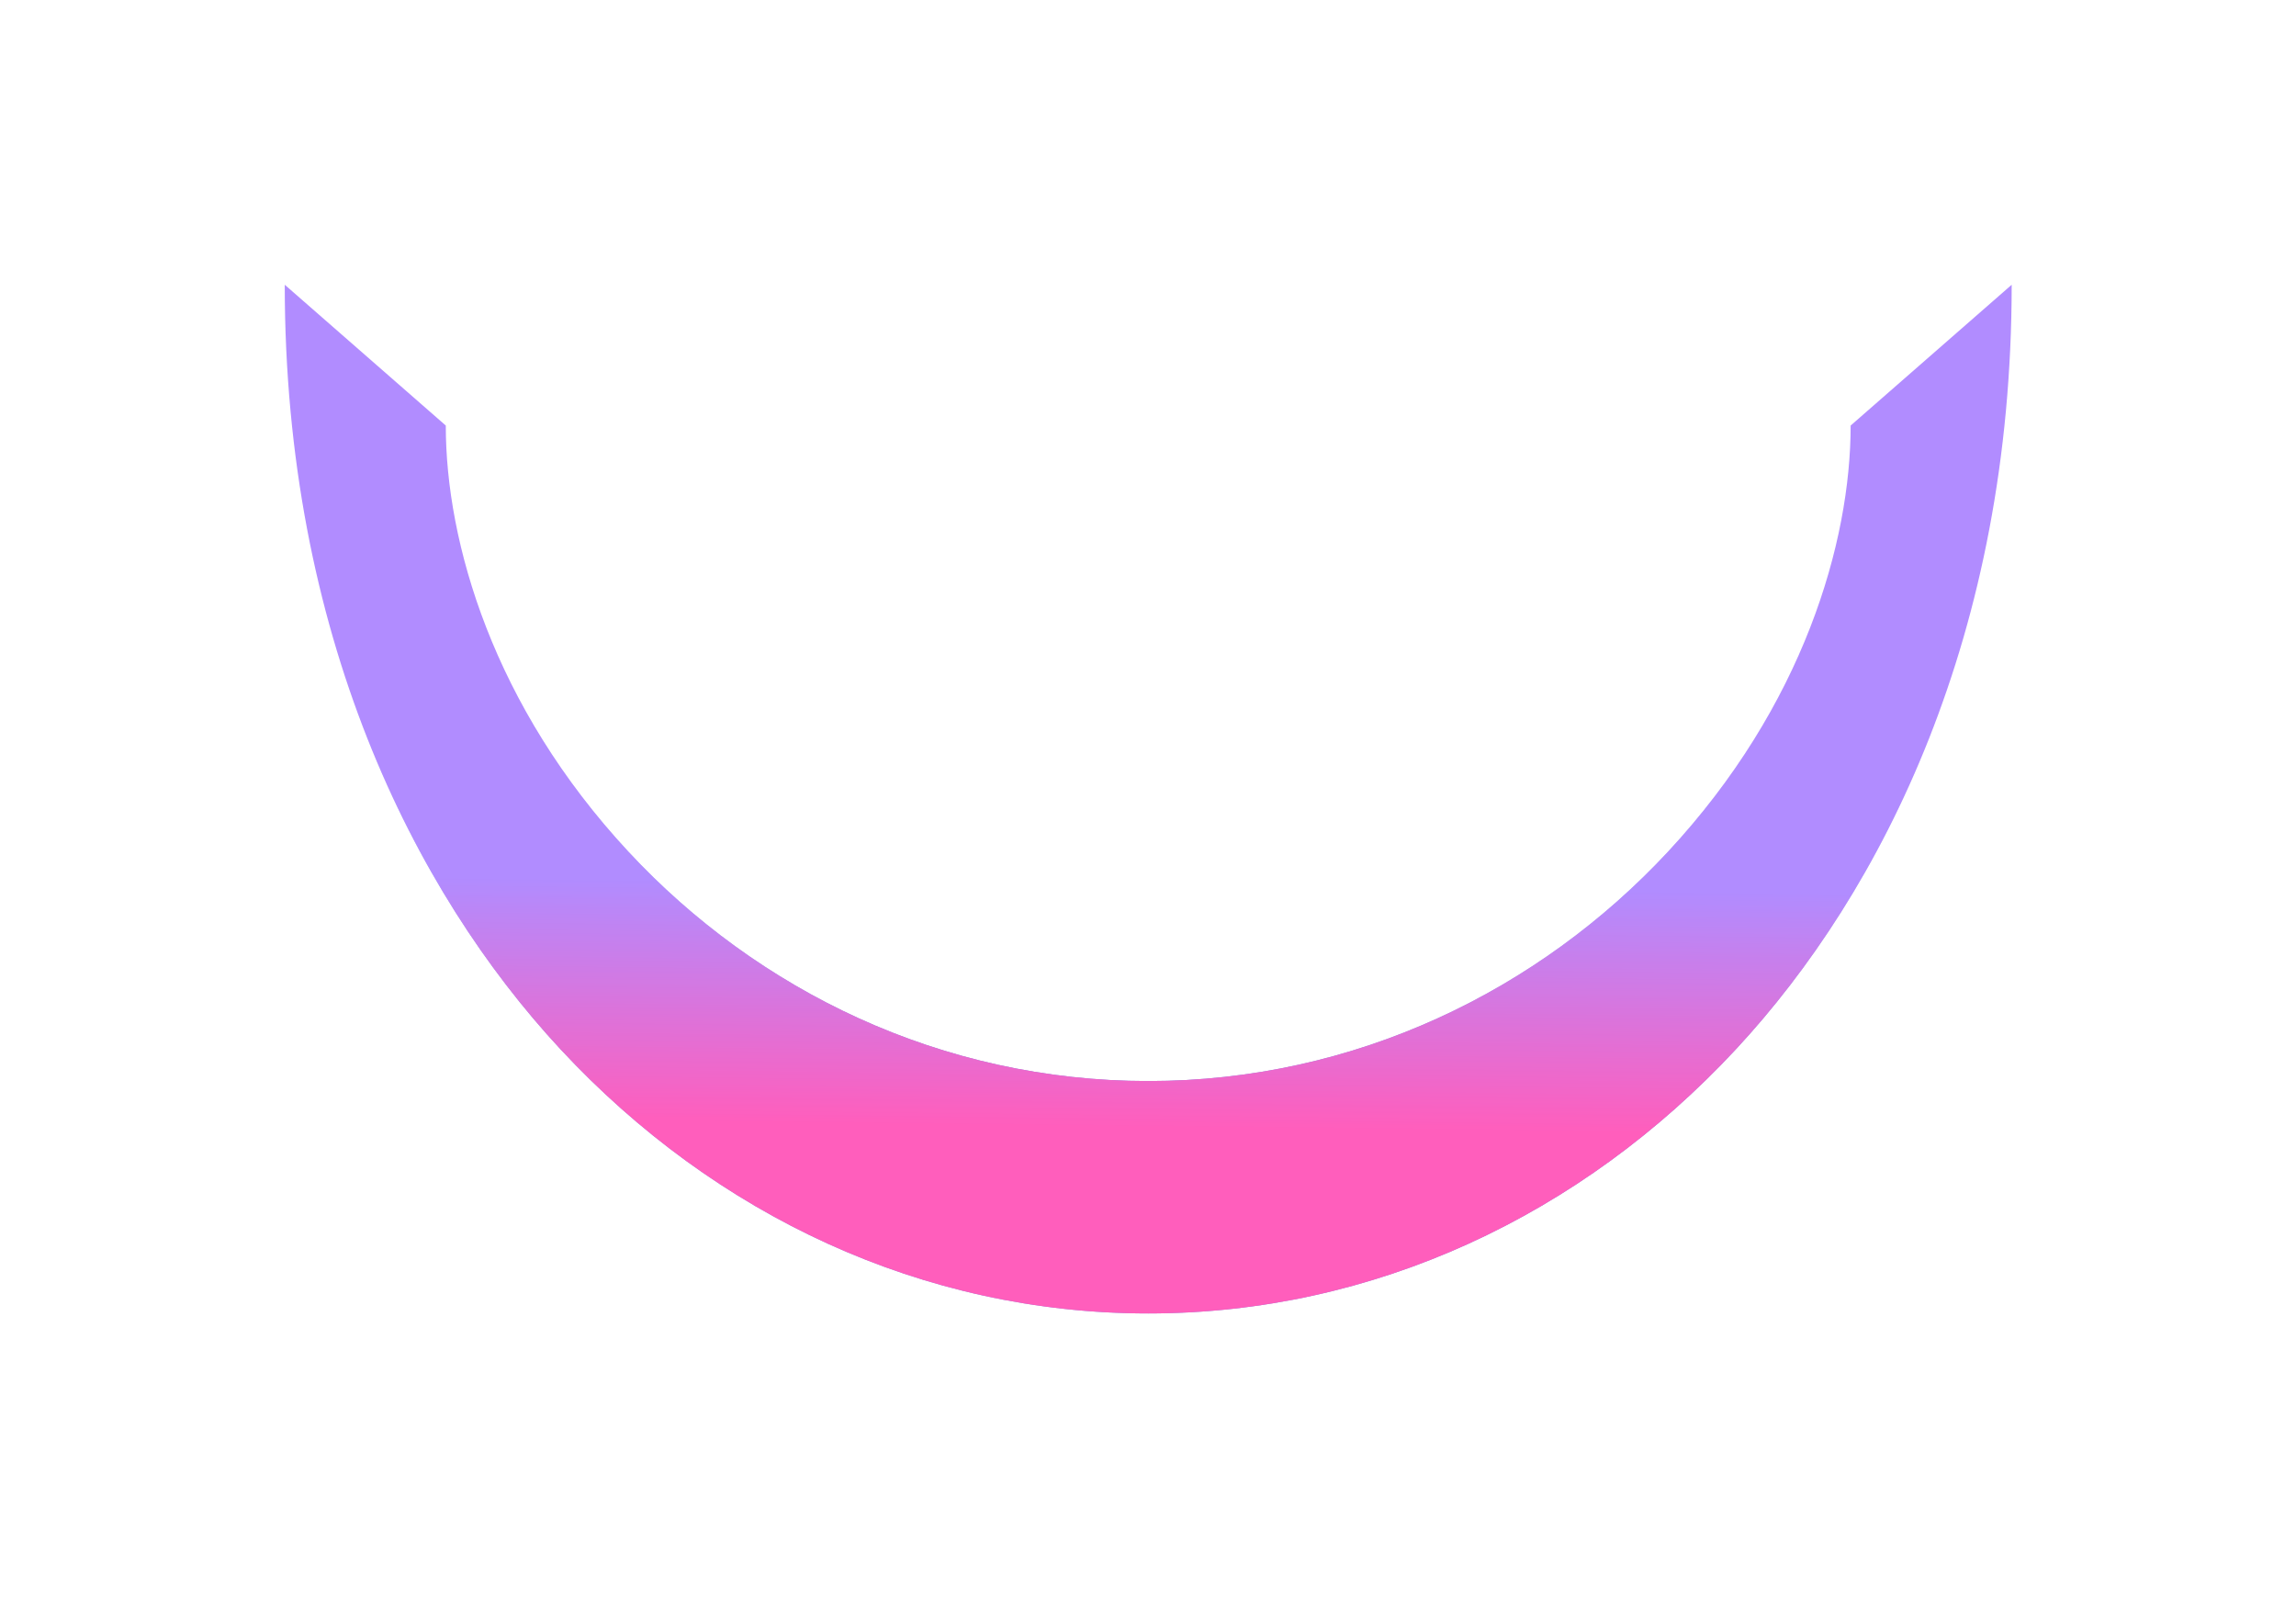 <?xml version="1.0" encoding="utf-8"?>
<svg xmlns="http://www.w3.org/2000/svg" fill="none" height="100%" overflow="visible" preserveAspectRatio="none" style="display: block;" viewBox="0 0 895 623" width="100%">
<g filter="url(#filter0_f_0_172)" id="Ellipse 7 (Stroke)" opacity="0.63">
<path clip-rule="evenodd" d="M244.988 332.016C295.216 386.04 366.813 421.403 447.585 421.403C528.357 421.403 599.953 386.04 650.182 332.016C703.018 275.188 721.399 211.265 721.399 165.882L784.169 111C784.169 246.91 734.23 347.117 676.605 409.096C616.373 473.879 535.37 512 447.585 512C359.8 512 278.796 473.879 218.564 409.096C160.94 347.117 111 246.91 111 111L173.77 165.882C173.77 211.265 192.152 275.188 244.988 332.016Z" fill="url(#paint0_linear_0_172)" fill-rule="evenodd"/>
<path clip-rule="evenodd" d="M244.988 332.016C295.216 386.04 366.813 421.403 447.585 421.403C528.357 421.403 599.953 386.04 650.182 332.016C703.018 275.188 721.399 211.265 721.399 165.882L784.169 111C784.169 246.91 734.23 347.117 676.605 409.096C616.373 473.879 535.37 512 447.585 512C359.8 512 278.796 473.879 218.564 409.096C160.94 347.117 111 246.91 111 111L173.77 165.882C173.77 211.265 192.152 275.188 244.988 332.016Z" fill="url(#paint1_linear_0_172)" fill-rule="evenodd"/>
</g>
<defs>
<filter color-interpolation-filters="sRGB" filterUnits="userSpaceOnUse" height="622.538" id="filter0_f_0_172" width="894.708" x="0.231" y="0.231">
<feFlood flood-opacity="0" result="BackgroundImageFix"/>
<feBlend in="SourceGraphic" in2="BackgroundImageFix" mode="normal" result="shape"/>
<feGaussianBlur result="effect1_foregroundBlur_0_172" stdDeviation="55.385"/>
</filter>
<linearGradient gradientUnits="userSpaceOnUse" id="paint0_linear_0_172" x1="447.786" x2="447.786" y1="410.351" y2="275.13">
<stop stop-color="#3D43D4"/>
<stop offset="1" stop-color="#3D43D4" stop-opacity="0"/>
</linearGradient>
<linearGradient gradientUnits="userSpaceOnUse" id="paint1_linear_0_172" x1="447.786" x2="446.705" y1="345.072" y2="439.25">
<stop stop-color="#8349FF"/>
<stop offset="1" stop-color="#FF0095"/>
</linearGradient>
</defs>
</svg>
